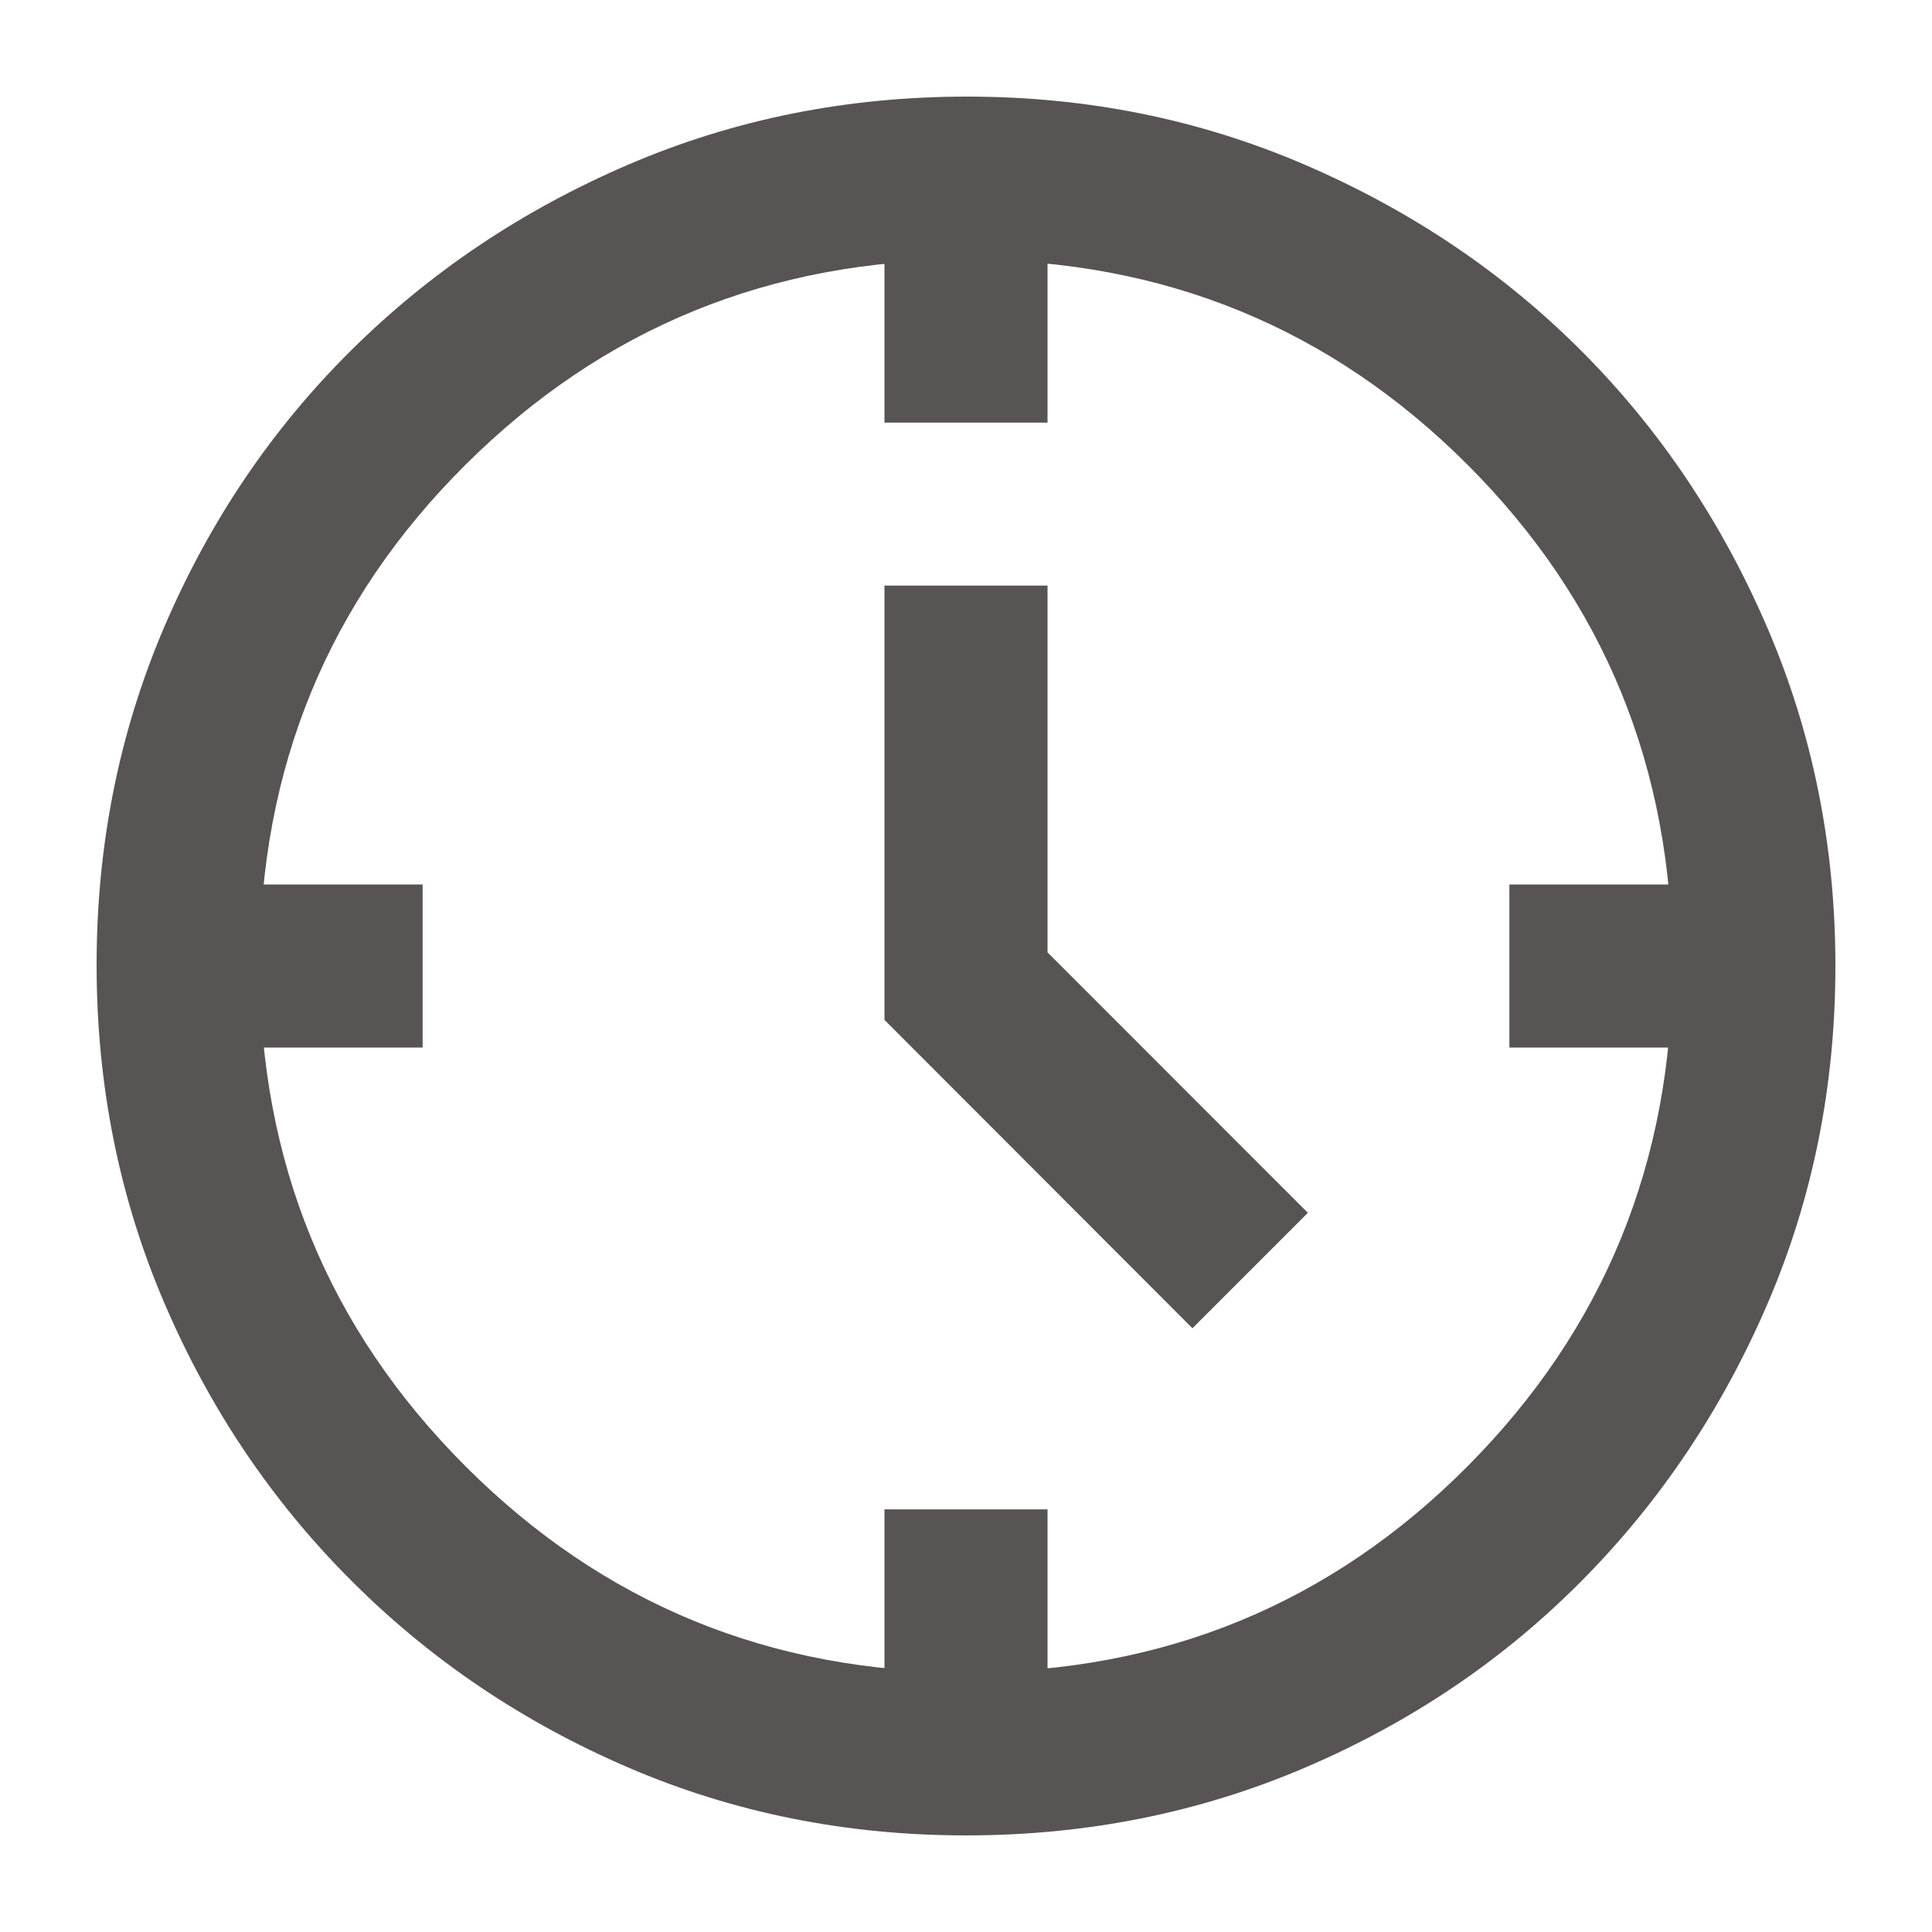 <?xml version="1.0" encoding="UTF-8"?><svg width="20" height="20" viewBox="0 0 20 20" fill="none" xmlns="http://www.w3.org/2000/svg">
<g clip-path="url(#clip0_910_33)">
<mask id="mask0_910_33" style="mask-type:alpha" maskUnits="userSpaceOnUse" x="0" y="0" width="20" height="20">
<rect width="20" height="20" fill="#D9D9D9"/>
</mask>
<g mask="url(#mask0_910_33)">
<path d="M12.344 13.75L9.156 10.558V6.062H10.844V9.859L13.539 12.555L12.344 13.75ZM9.156 4.375V2.688H10.844V4.375H9.156ZM15.625 10.844V9.156H17.312V10.844H15.625ZM9.156 17.312V15.625H10.844V17.312H9.156ZM2.688 10.844V9.156H4.375V10.844H2.688ZM10 19C8.76 19 7.594 18.766 6.503 18.297C5.413 17.828 4.457 17.184 3.637 16.363C2.816 15.543 2.172 14.586 1.703 13.493C1.234 12.4 1 11.232 1 9.989C1 8.746 1.234 7.578 1.703 6.484C2.172 5.391 2.816 4.438 3.637 3.625C4.457 2.812 5.414 2.172 6.507 1.703C7.6 1.234 8.768 1 10.011 1C11.254 1 12.422 1.236 13.516 1.709C14.61 2.181 15.561 2.822 16.37 3.632C17.179 4.442 17.82 5.395 18.292 6.49C18.764 7.585 19 8.755 19 10C19 11.24 18.766 12.406 18.297 13.497C17.828 14.587 17.188 15.543 16.375 16.363C15.562 17.184 14.608 17.828 13.513 18.297C12.417 18.766 11.246 19 10 19ZM10.011 17.312C12.049 17.312 13.776 16.602 15.191 15.18C16.605 13.758 17.312 12.028 17.312 9.989C17.312 7.951 16.605 6.224 15.191 4.81C13.776 3.395 12.049 2.688 10.011 2.688C7.972 2.688 6.242 3.395 4.82 4.81C3.398 6.224 2.688 7.951 2.688 9.989C2.688 12.028 3.398 13.758 4.82 15.18C6.242 16.602 7.972 17.312 10.011 17.312Z" fill="#575453"/>
</g>
</g>
<defs>
<clipPath id="clip0_910_33">
<rect width="20" height="20" fill="white"/>
</clipPath>
</defs>
</svg>
